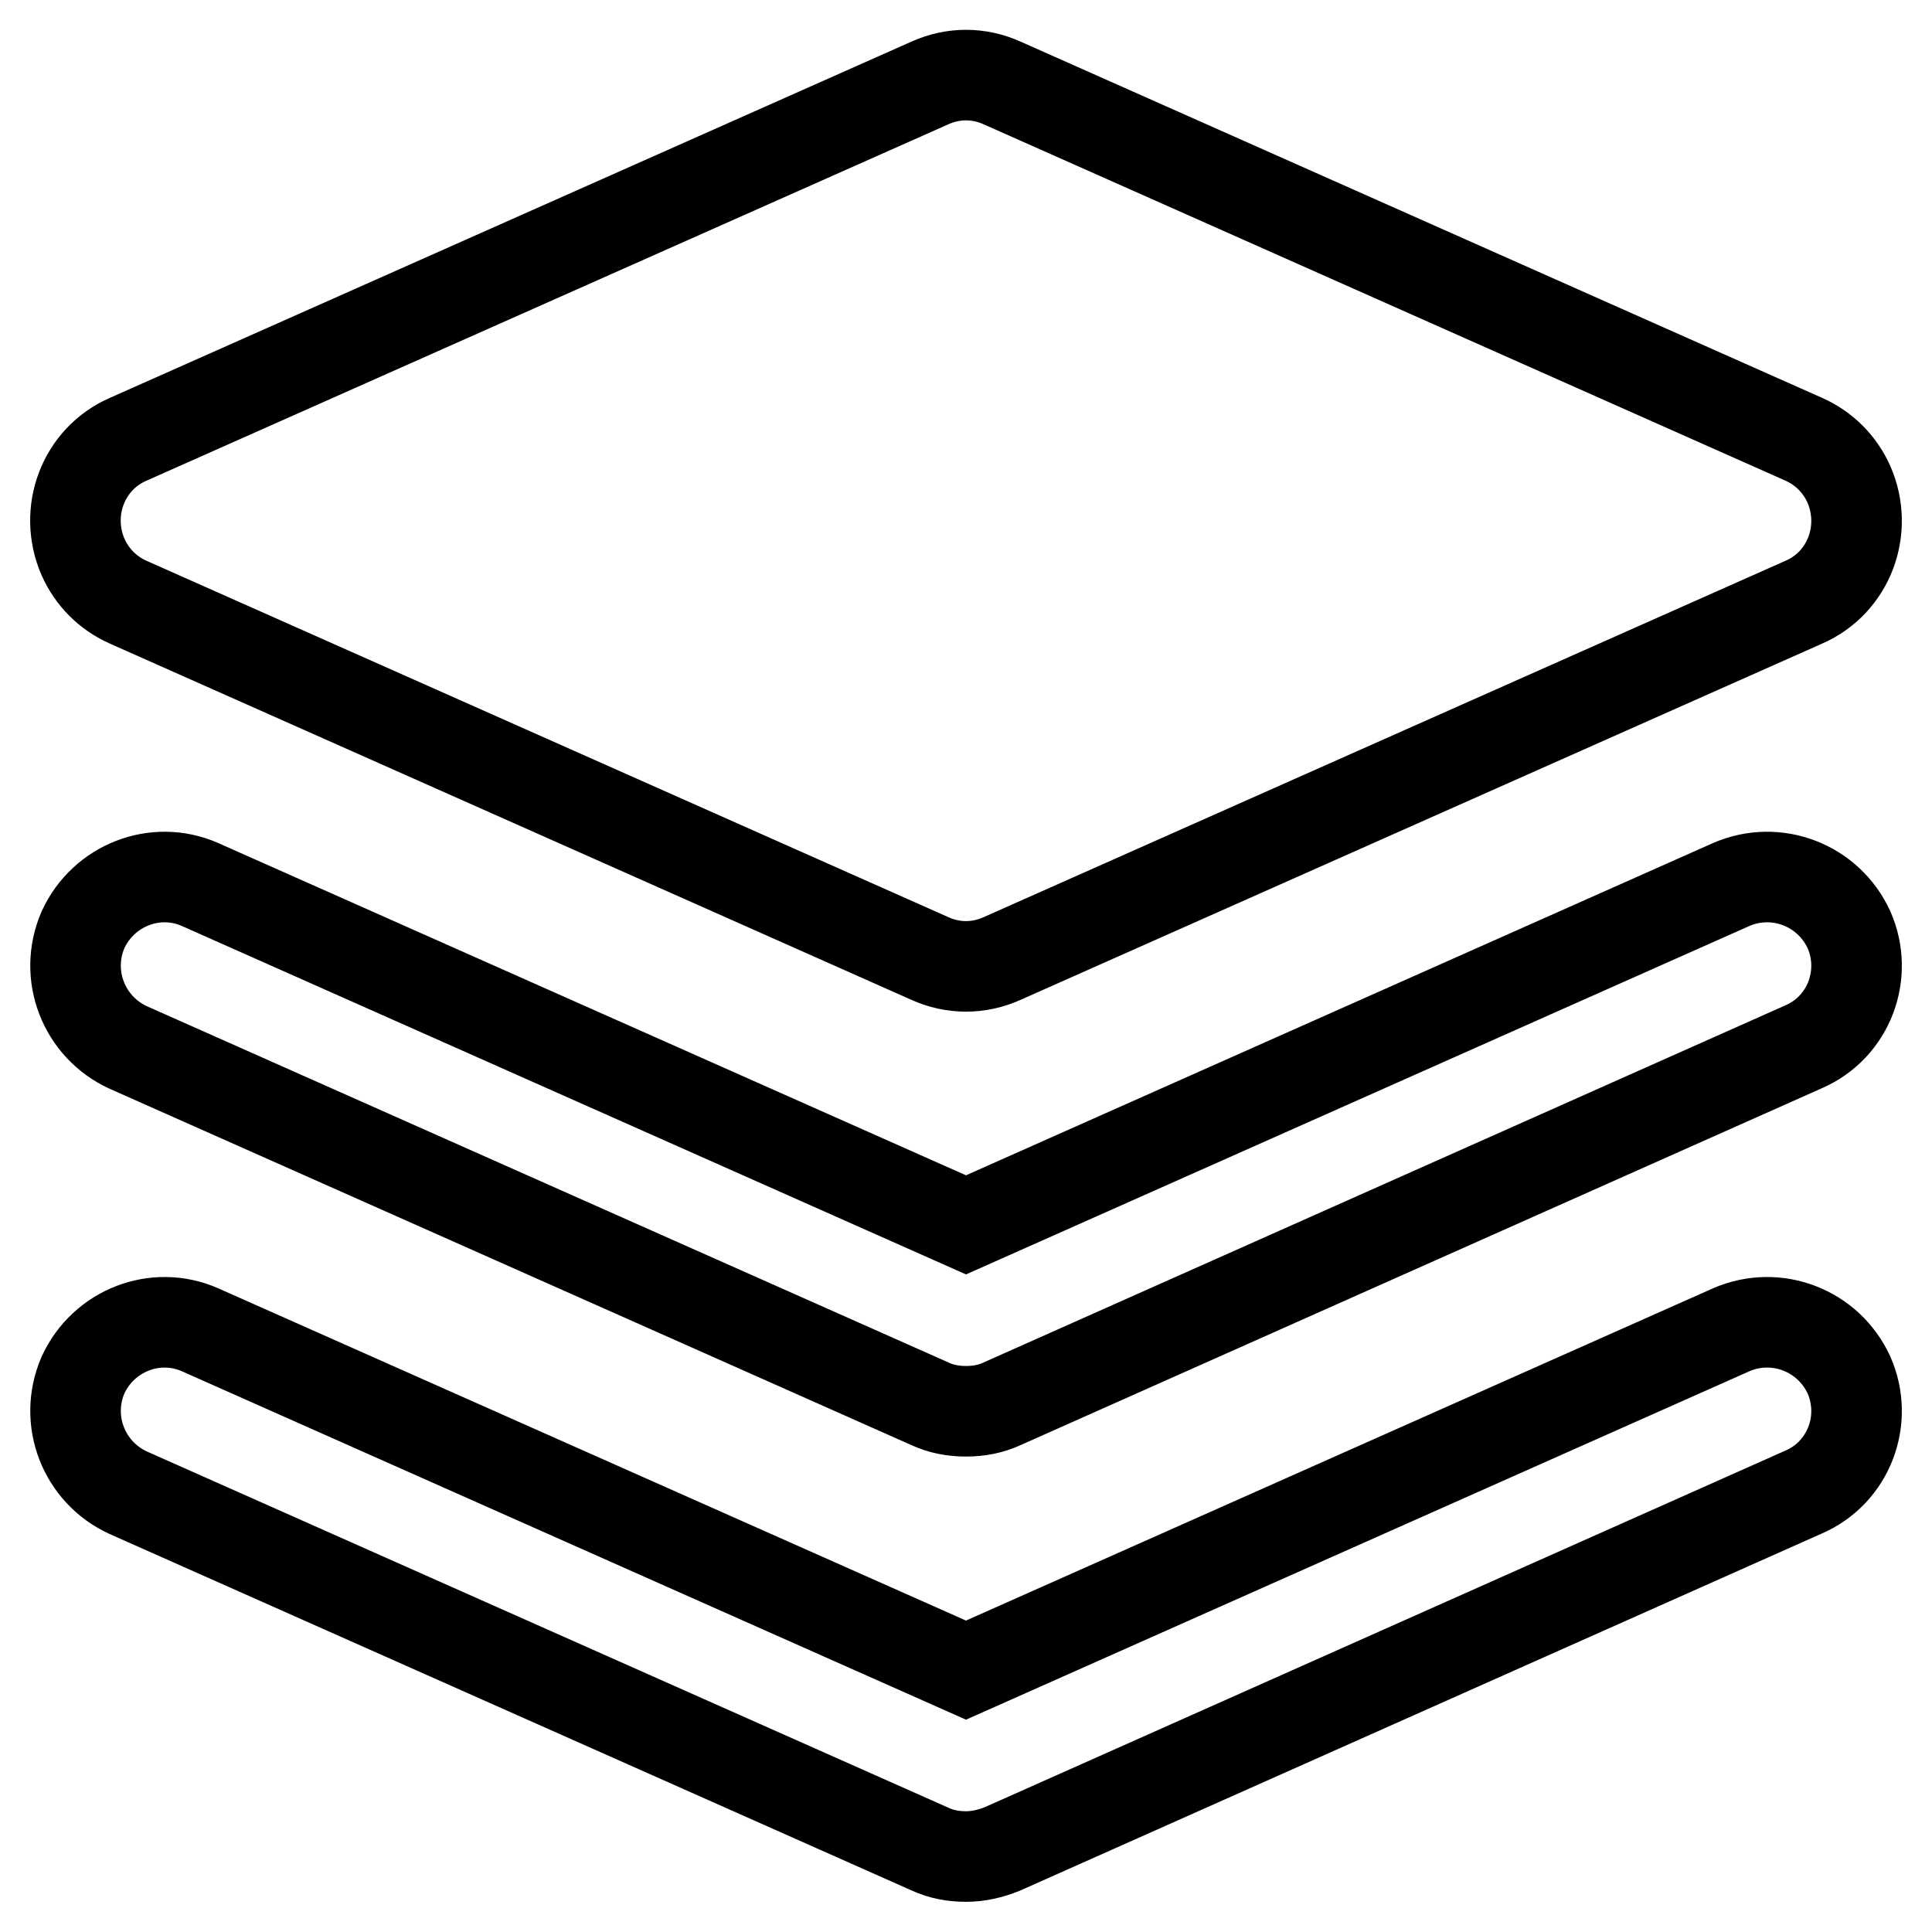 <?xml version="1.0" encoding="utf-8"?>
<!-- Svg Vector Icons : http://www.onlinewebfonts.com/icon -->
<!DOCTYPE svg PUBLIC "-//W3C//DTD SVG 1.1//EN" "http://www.w3.org/Graphics/SVG/1.1/DTD/svg11.dtd">
<svg version="1.1" xmlns="http://www.w3.org/2000/svg" xmlns:xlink="http://www.w3.org/1999/xlink" x="0px" y="0px" viewBox="0 0 256 256" enable-background="new 0 0 256 256" xml:space="preserve">
<g> <path stroke-width="12" fill-opacity="0" stroke="#000000"  d="M239,58.2L132.8,11c-3.1-1.4-6.5-1.4-9.6,0L17,58.2c-6,2.6-8.6,9.6-6,15.6c1.2,2.7,3.3,4.8,6,6L123.2,127 c3.1,1.4,6.5,1.4,9.6,0L239,79.8c6-2.6,8.6-9.6,6-15.6C243.8,61.5,241.7,59.4,239,58.2z M128,187c-1.7,0-3.3-0.3-4.8-1L17,138.8 c-5.9-2.7-8.6-9.6-6-15.6c2.7-5.9,9.6-8.6,15.5-6L128,162.3l101.4-45.1c6-2.6,12.9,0.1,15.6,6c2.6,5.9,0,12.9-6,15.5L132.8,186 C131.3,186.7,129.7,187,128,187z M128,246c-1.7,0-3.3-0.3-4.8-1L17,197.8c-5.9-2.7-8.6-9.6-6-15.6c2.7-5.9,9.6-8.6,15.5-6 L128,221.3l101.4-45.1c6-2.6,12.9,0.1,15.6,6c2.6,5.9,0,12.9-6,15.5L132.8,245C131.3,245.6,129.7,246,128,246z"/></g>
</svg>